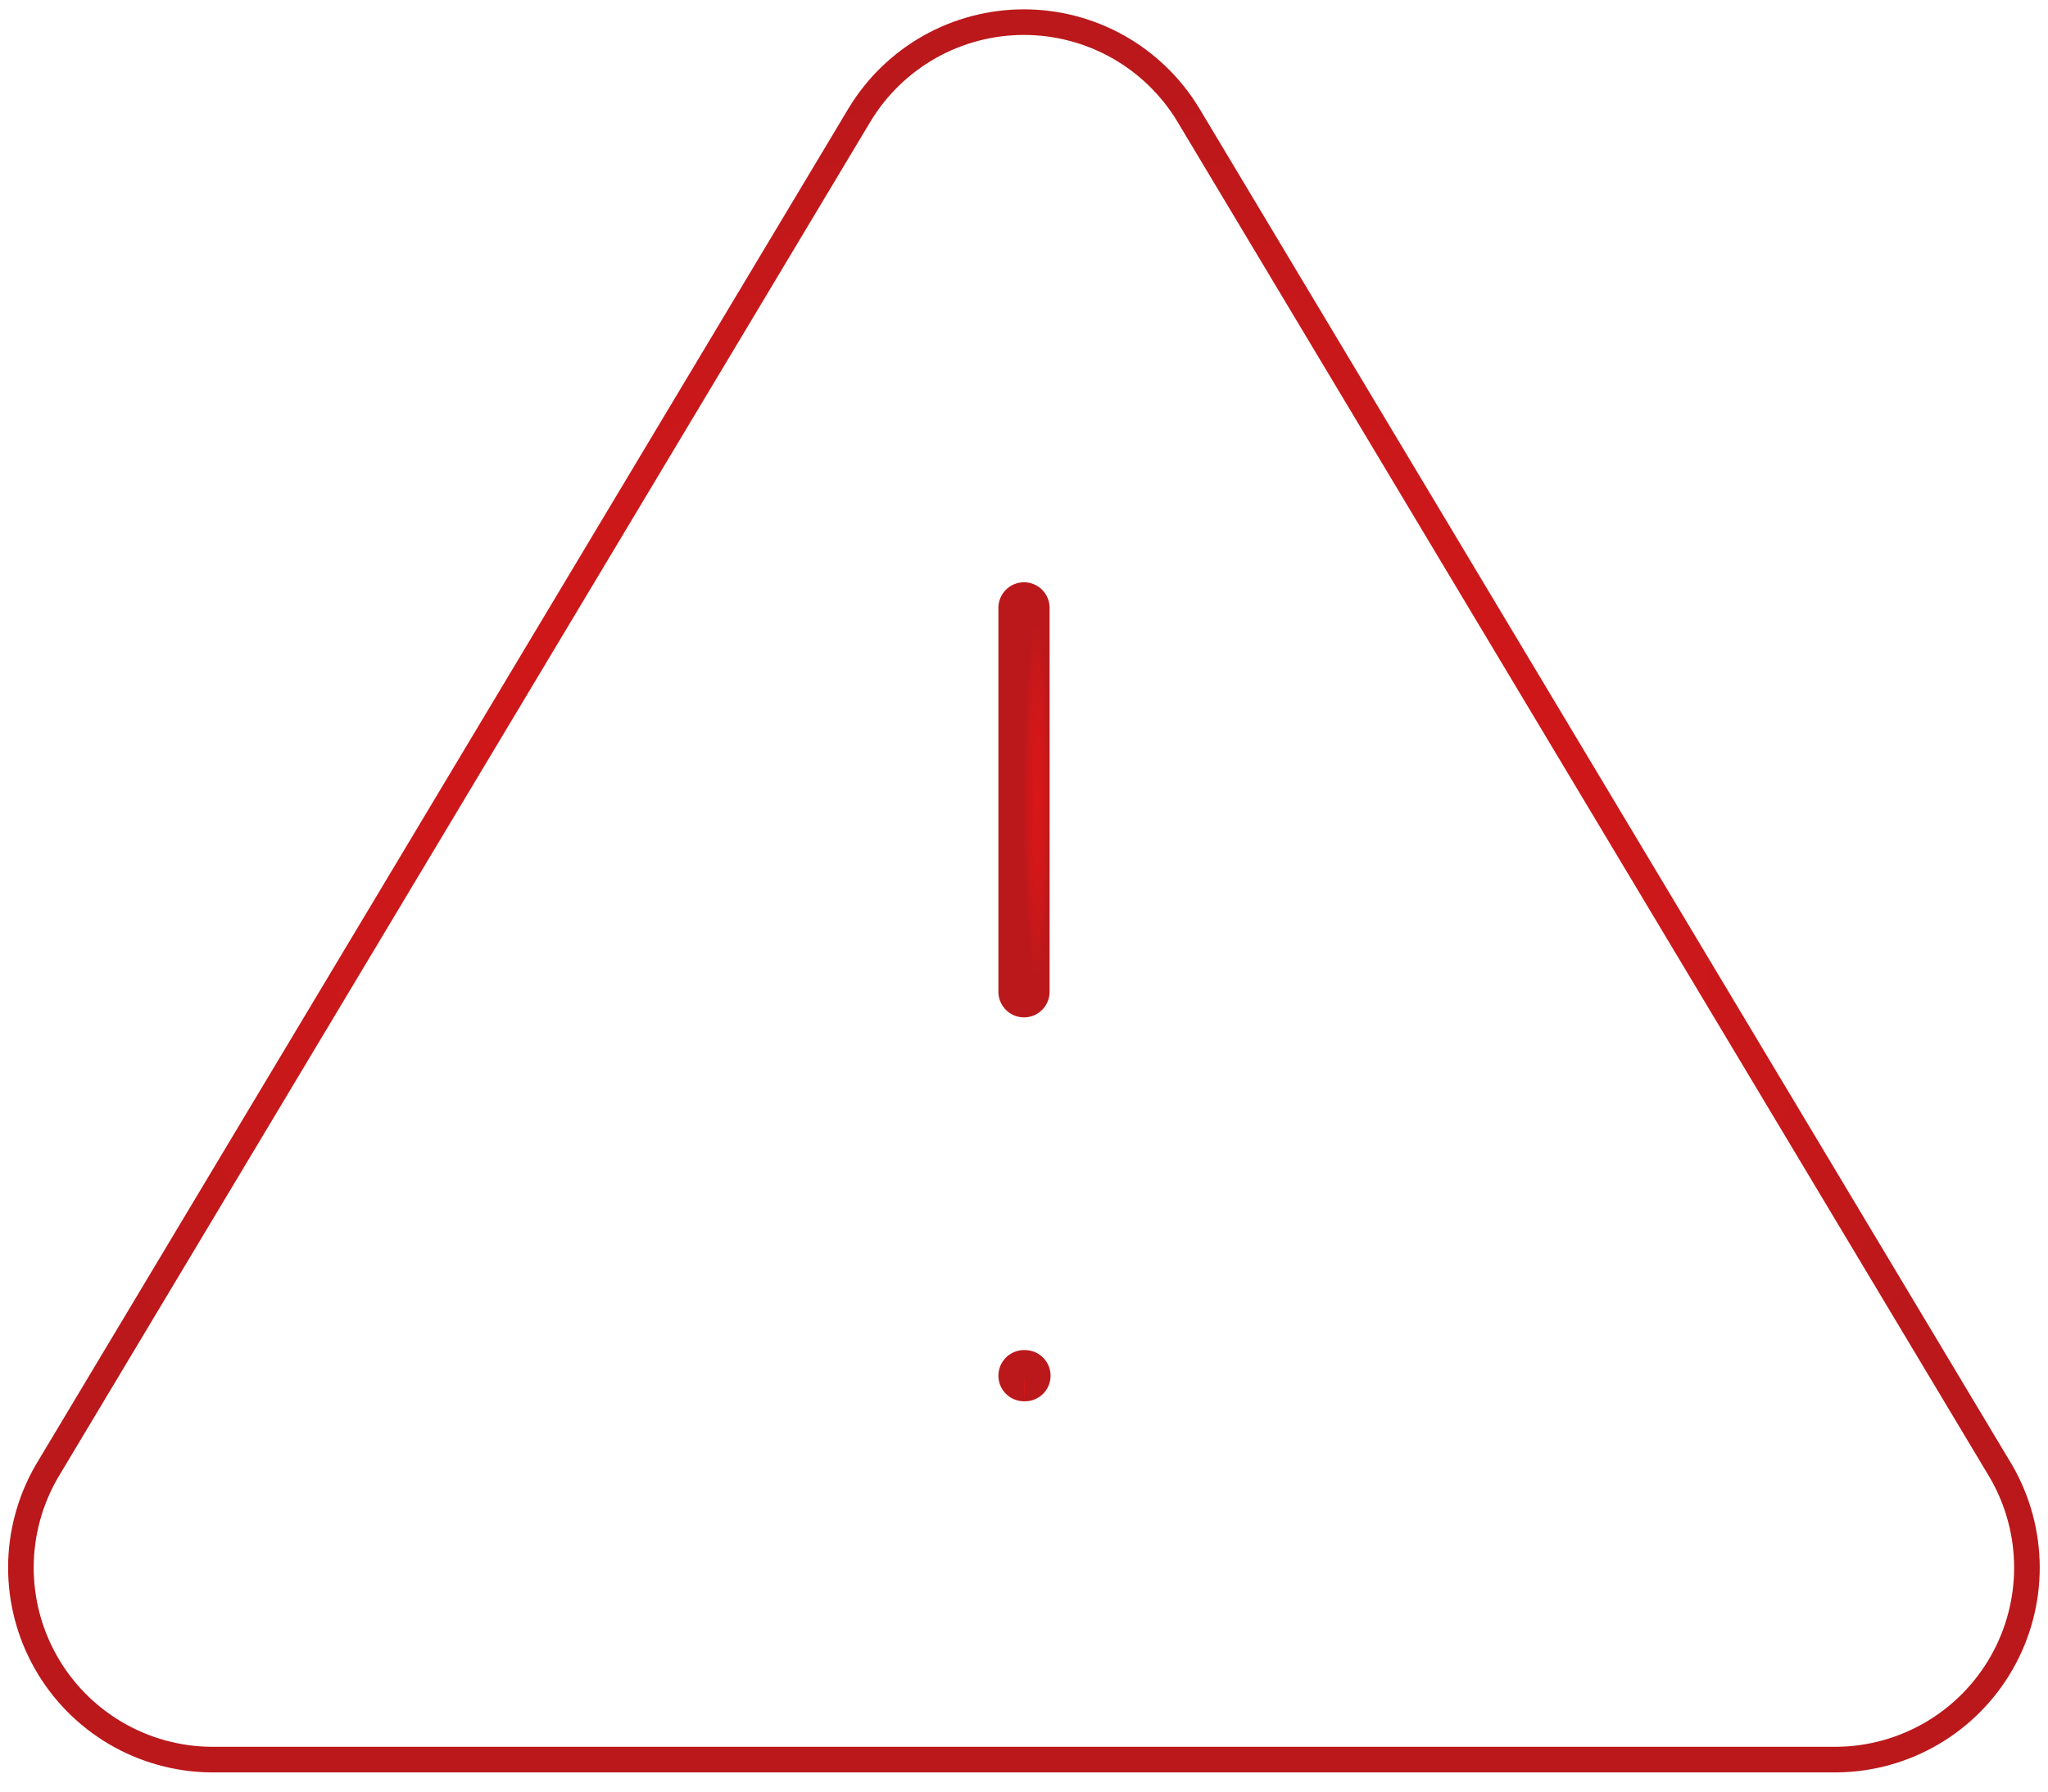 <?xml version="1.0" encoding="UTF-8"?>
<svg xmlns="http://www.w3.org/2000/svg" width="80" height="70" viewBox="0 0 80 70" fill="none">
  <path d="M33.584 4.475L1.821 57.5C1.167 58.634 0.82 59.92 0.816 61.23C0.813 62.539 1.152 63.827 1.801 64.965C2.449 66.102 3.384 67.05 4.513 67.715C5.642 68.379 6.924 68.736 8.234 68.75H71.759C73.069 68.736 74.351 68.379 75.48 67.715C76.609 67.05 77.544 66.102 78.192 64.965C78.841 63.827 79.18 62.539 79.177 61.23C79.173 59.92 78.826 58.634 78.171 57.5L46.409 4.475C45.74 3.373 44.799 2.462 43.676 1.829C42.553 1.197 41.285 0.865 39.996 0.865C38.708 0.865 37.44 1.197 36.317 1.829C35.194 2.462 34.252 3.373 33.584 4.475V4.475Z" stroke="url(#paint0_radial)" stroke-linecap="round" stroke-linejoin="round"></path>
  <path d="M40 23.75V38.75" stroke="url(#paint1_radial)" stroke-width="2" stroke-linecap="round" stroke-linejoin="round"></path>
  <path d="M40 53.75H40.038" stroke="url(#paint2_radial)" stroke-width="2" stroke-linecap="round" stroke-linejoin="round"></path>
  <defs>
    <radialGradient id="paint0_radial" cx="0" cy="0" r="1" gradientUnits="userSpaceOnUse" gradientTransform="translate(39.897 34.756) scale(41.719 32.024)">
      <stop stop-color="#D81719"></stop>
      <stop offset="0.369" stop-color="#D41719"></stop>
      <stop offset="0.751" stop-color="#C7181A"></stop>
      <stop offset="1" stop-color="#BA181B"></stop>
    </radialGradient>
    <radialGradient id="paint1_radial" cx="0" cy="0" r="1" gradientUnits="userSpaceOnUse" gradientTransform="translate(40.499 31.239) scale(0.532 7.076)">
      <stop stop-color="#D81719"></stop>
      <stop offset="0.369" stop-color="#D41719"></stop>
      <stop offset="0.751" stop-color="#C7181A"></stop>
      <stop offset="1" stop-color="#BA181B"></stop>
    </radialGradient>
    <radialGradient id="paint2_radial" cx="0" cy="0" r="1" gradientUnits="userSpaceOnUse" gradientTransform="translate(40.019 54.249) scale(0.02 0.472)">
      <stop stop-color="#D81719"></stop>
      <stop offset="0.369" stop-color="#D41719"></stop>
      <stop offset="0.751" stop-color="#C7181A"></stop>
      <stop offset="1" stop-color="#BA181B"></stop>
    </radialGradient>
  </defs>
</svg>
